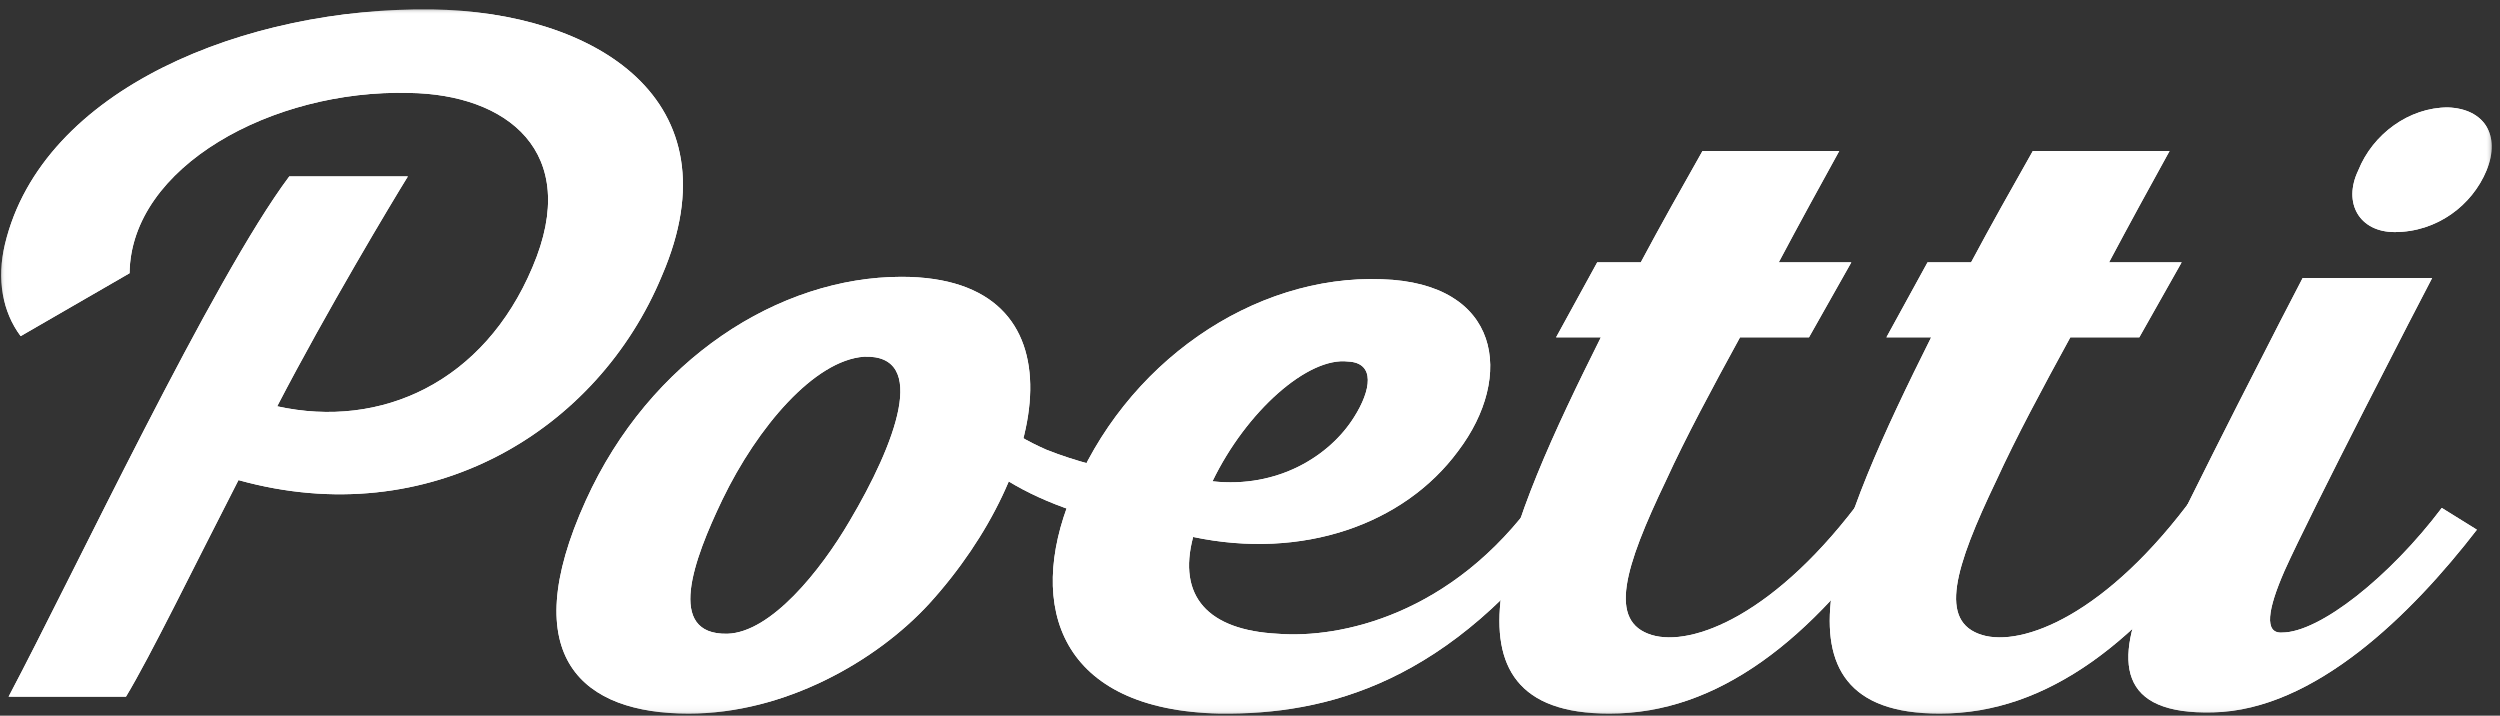 <svg width="262" height="75" viewBox="0 0 262 75" fill="none" xmlns="http://www.w3.org/2000/svg">
<rect x="0" y="0" width="262" height="75" fill="#333333" stroke="none"/>
<mask id="mask0_80_8434" style="mask-type:luminance" maskUnits="userSpaceOnUse" x="0" y="0" width="262" height="75">
<path d="M261.098 0.989H0.139V74.788H261.098V0.989Z" fill="white"/>
</mask>
<g mask="url(#mask0_80_8434)">
<path d="M97.397 63.248C91.817 69.335 82.18 74.787 72.163 74.787C61.131 74.787 53.903 68.955 61.385 52.47C68.105 37.634 81.673 29.012 94.48 29.012C113.881 29.012 110.077 49.3 97.397 63.248ZM75.713 52.343C72.67 58.684 69.754 66.545 76.221 66.418C80.785 66.292 85.984 59.825 89.028 54.626C93.846 46.511 97.397 37.127 90.549 37.381C85.35 37.761 79.391 44.735 75.713 52.343Z" fill="white"/>
</g>
<mask id="mask1_80_8434" style="mask-type:luminance" maskUnits="userSpaceOnUse" x="0" y="0" width="262" height="75">
<path d="M261.098 0.989H0.139V74.788H261.098V0.989Z" fill="white"/>
</mask>
<g mask="url(#mask1_80_8434)">
<path d="M152.809 47.272C147.103 55.006 136.451 58.684 125.039 56.274C123.391 62.488 126.561 66.038 133.915 66.419C140.382 66.926 152.175 64.517 161.051 52.09C162.065 50.695 165.362 53.231 164.601 54.372C152.048 71.618 138.987 74.914 127.829 74.788C111.091 74.407 107.54 63.629 112.232 52.09C117.811 38.015 131.379 28.758 144.82 29.265C157.247 29.646 158.769 39.41 152.809 47.272ZM127.068 50.441C133.915 51.202 139.368 47.779 141.904 43.721C143.679 40.931 144.186 38.015 141.27 37.888C137.085 37.381 130.618 43.087 127.068 50.441Z" fill="white"/>
</g>
<mask id="mask2_80_8434" style="mask-type:luminance" maskUnits="userSpaceOnUse" x="0" y="0" width="262" height="75">
<path d="M261.098 0.989H0.139V74.788H261.098V0.989Z" fill="white"/>
</mask>
<g mask="url(#mask2_80_8434)">
<path d="M250.954 24.32C255.392 24.32 259.069 21.531 260.591 17.853C262.112 14.176 260.337 11.386 256.533 11.26C252.475 11.26 248.671 14.049 247.15 17.853C245.501 21.277 247.276 24.32 250.954 24.32Z" fill="white"/>
</g>
<mask id="mask3_80_8434" style="mask-type:luminance" maskUnits="userSpaceOnUse" x="0" y="0" width="262" height="75">
<path d="M261.098 0.989H0.139V74.788H261.098V0.989Z" fill="white"/>
</mask>
<g mask="url(#mask3_80_8434)">
<path d="M255.899 53.231C250.447 60.459 243.092 66.292 239.161 66.292C237.259 66.419 237.64 63.883 239.415 59.825C242.205 53.611 253.744 31.294 254.885 29.139H241.317C240.176 31.294 229.651 51.709 225.213 61.22C221.409 69.462 222.043 74.914 231.934 74.661C242.585 74.407 252.729 64.39 259.576 55.514L255.899 53.231Z" fill="white"/>
</g>
<mask id="mask4_80_8434" style="mask-type:luminance" maskUnits="userSpaceOnUse" x="0" y="0" width="262" height="75">
<path d="M261.098 0.989H0.139V74.788H261.098V0.989Z" fill="white"/>
</mask>
<g mask="url(#mask4_80_8434)">
<path d="M45.28 0.989C25.879 0.735 4.45 9.231 0.519 25.588C-0.369 29.266 0.265 32.689 2.167 35.225L13.579 28.632C13.706 17.473 28.542 9.358 42.871 9.738C53.015 9.865 61.004 15.825 55.805 27.998C50.733 40.044 39.954 44.989 29.049 42.58C34.248 32.562 41.096 21.15 42.744 18.488H30.317C22.329 29.139 7.62 60.332 0.899 73.013H13.199C15.735 68.828 20.427 59.191 24.992 50.315C45.026 55.894 62.652 45.116 69.373 28.885C77.361 10.372 62.272 1.242 45.28 0.989Z" fill="white"/>
</g>
<mask id="mask5_80_8434" style="mask-type:luminance" maskUnits="userSpaceOnUse" x="0" y="0" width="262" height="75">
<path d="M261.098 0.989H0.139V74.788H261.098V0.989Z" fill="white"/>
</mask>
<g mask="url(#mask5_80_8434)">
<path d="M195.415 51.836C186.158 64.517 177.282 67.814 173.097 66.546C168.532 65.151 170.181 59.571 174.619 50.315C176.648 45.877 179.437 40.678 182.354 35.352H189.582L194.02 27.49H186.412C188.567 23.433 190.723 19.502 192.752 15.825H178.423C176.267 19.629 173.985 23.686 171.956 27.49H167.391L163.08 35.352H167.772C158.008 54.88 149.385 74.788 168.659 74.788C180.071 74.788 189.835 67.053 198.711 54.372C198.711 54.246 195.415 51.71 195.415 51.836Z" fill="white"/>
</g>
<mask id="mask6_80_8434" style="mask-type:luminance" maskUnits="userSpaceOnUse" x="0" y="0" width="262" height="75">
<path d="M261.098 0.989H0.139V74.788H261.098V0.989Z" fill="white"/>
</mask>
<g mask="url(#mask6_80_8434)">
<path d="M230.032 51.836C220.775 64.517 211.899 67.814 207.715 66.546C203.15 65.151 204.798 59.571 209.236 50.315C211.265 45.877 214.055 40.678 216.971 35.352H224.199L228.637 27.49H221.029C223.184 23.433 225.34 19.502 227.369 15.825H213.04C210.885 19.629 208.602 23.686 206.573 27.49H202.008L197.697 35.352H202.389C192.625 54.88 184.002 74.788 203.276 74.788C214.689 74.788 224.452 67.053 233.329 54.372C233.455 54.246 230.159 51.71 230.032 51.836Z" fill="white"/>
</g>
<mask id="mask7_80_8434" style="mask-type:luminance" maskUnits="userSpaceOnUse" x="0" y="0" width="262" height="75">
<path d="M261.098 0.989H0.139V74.788H261.098V0.989Z" fill="white"/>
</mask>
<g mask="url(#mask7_80_8434)">
<path d="M128.843 56.655C119.713 55.767 108.048 53.865 101.327 47.018L104.497 43.975C105.892 45.243 107.667 46.257 109.696 47.145C115.783 49.554 122.63 50.442 129.097 50.695L128.843 56.655Z" fill="white"/>
</g>
<mask id="mask8_80_8434" style="mask-type:luminance" maskUnits="userSpaceOnUse" x="0" y="0" width="262" height="75">
<path d="M261.098 0.989H0.139V74.788H261.098V0.989Z" fill="white"/>
</mask>
<g mask="url(#mask8_80_8434)">
<path d="M97.397 63.248C91.817 69.335 82.18 74.787 72.163 74.787C61.131 74.787 53.903 68.955 61.385 52.47C68.105 37.634 81.673 29.012 94.48 29.012C113.881 29.012 110.077 49.3 97.397 63.248ZM75.713 52.343C72.67 58.684 69.754 66.545 76.221 66.418C80.785 66.292 85.984 59.825 89.028 54.626C93.846 46.511 97.397 37.127 90.549 37.381C85.35 37.761 79.391 44.735 75.713 52.343Z" fill="white"/>
</g>
<mask id="mask9_80_8434" style="mask-type:luminance" maskUnits="userSpaceOnUse" x="0" y="0" width="262" height="75">
<path d="M261.098 0.989H0.139V74.788H261.098V0.989Z" fill="white"/>
</mask>
<g mask="url(#mask9_80_8434)">
<path d="M152.809 47.272C147.103 55.006 136.451 58.684 125.039 56.274C123.391 62.488 126.561 66.038 133.915 66.419C140.382 66.926 152.175 64.517 161.051 52.09C162.065 50.695 165.362 53.231 164.601 54.372C152.048 71.618 138.987 74.914 127.829 74.788C111.091 74.407 107.54 63.629 112.232 52.09C117.811 38.015 131.379 28.758 144.82 29.265C157.247 29.646 158.769 39.41 152.809 47.272ZM127.068 50.441C133.915 51.202 139.368 47.779 141.904 43.721C143.679 40.931 144.186 38.015 141.27 37.888C137.085 37.381 130.618 43.087 127.068 50.441Z" fill="white"/>
</g>
<mask id="mask10_80_8434" style="mask-type:luminance" maskUnits="userSpaceOnUse" x="0" y="0" width="262" height="75">
<path d="M261.098 0.989H0.139V74.788H261.098V0.989Z" fill="white"/>
</mask>
<g mask="url(#mask10_80_8434)">
<path d="M250.954 24.32C255.392 24.32 259.069 21.531 260.591 17.853C262.112 14.176 260.337 11.386 256.533 11.26C252.475 11.26 248.671 14.049 247.15 17.853C245.501 21.277 247.276 24.32 250.954 24.32Z" fill="white"/>
</g>
<mask id="mask11_80_8434" style="mask-type:luminance" maskUnits="userSpaceOnUse" x="0" y="0" width="262" height="75">
<path d="M261.098 0.989H0.139V74.788H261.098V0.989Z" fill="white"/>
</mask>
<g mask="url(#mask11_80_8434)">
<path d="M255.899 53.231C250.447 60.459 243.092 66.292 239.161 66.292C237.259 66.419 237.64 63.883 239.415 59.825C242.205 53.611 253.744 31.294 254.885 29.139H241.317C240.176 31.294 229.651 51.709 225.213 61.22C221.409 69.462 222.043 74.914 231.934 74.661C242.585 74.407 252.729 64.39 259.576 55.514L255.899 53.231Z" fill="white"/>
</g>
<mask id="mask12_80_8434" style="mask-type:luminance" maskUnits="userSpaceOnUse" x="0" y="0" width="262" height="75">
<path d="M261.098 0.989H0.139V74.788H261.098V0.989Z" fill="white"/>
</mask>
<g mask="url(#mask12_80_8434)">
<path d="M45.28 0.989C25.879 0.735 4.45 9.231 0.519 25.588C-0.369 29.266 0.265 32.689 2.167 35.225L13.579 28.632C13.706 17.473 28.542 9.358 42.871 9.738C53.015 9.865 61.004 15.825 55.805 27.998C50.733 40.044 39.954 44.989 29.049 42.58C34.248 32.562 41.096 21.15 42.744 18.488H30.317C22.329 29.139 7.62 60.332 0.899 73.013H13.199C15.735 68.828 20.427 59.191 24.992 50.315C45.026 55.894 62.652 45.116 69.373 28.885C77.361 10.372 62.272 1.242 45.28 0.989Z" fill="white"/>
</g>
<mask id="mask13_80_8434" style="mask-type:luminance" maskUnits="userSpaceOnUse" x="0" y="0" width="262" height="75">
<path d="M261.098 0.989H0.139V74.788H261.098V0.989Z" fill="white"/>
</mask>
<g mask="url(#mask13_80_8434)">
<path d="M195.415 51.836C186.158 64.517 177.282 67.814 173.097 66.546C168.532 65.151 170.181 59.571 174.619 50.315C176.648 45.877 179.437 40.678 182.354 35.352H189.582L194.02 27.49H186.412C188.567 23.433 190.723 19.502 192.752 15.825H178.423C176.267 19.629 173.985 23.686 171.956 27.49H167.391L163.08 35.352H167.772C158.008 54.88 149.385 74.788 168.659 74.788C180.071 74.788 189.835 67.053 198.711 54.372C198.711 54.246 195.415 51.71 195.415 51.836Z" fill="white"/>
</g>
<mask id="mask14_80_8434" style="mask-type:luminance" maskUnits="userSpaceOnUse" x="0" y="0" width="262" height="75">
<path d="M261.098 0.989H0.139V74.788H261.098V0.989Z" fill="white"/>
</mask>
<g mask="url(#mask14_80_8434)">
<path d="M230.032 51.836C220.775 64.517 211.899 67.814 207.715 66.546C203.15 65.151 204.798 59.571 209.236 50.315C211.265 45.877 214.055 40.678 216.971 35.352H224.199L228.637 27.49H221.029C223.184 23.433 225.34 19.502 227.369 15.825H213.04C210.885 19.629 208.602 23.686 206.573 27.49H202.008L197.697 35.352H202.389C192.625 54.88 184.002 74.788 203.276 74.788C214.689 74.788 224.452 67.053 233.329 54.372C233.455 54.246 230.159 51.71 230.032 51.836Z" fill="white"/>
</g>
<mask id="mask15_80_8434" style="mask-type:luminance" maskUnits="userSpaceOnUse" x="0" y="0" width="262" height="75">
<path d="M261.098 0.989H0.139V74.788H261.098V0.989Z" fill="white"/>
</mask>
<g mask="url(#mask15_80_8434)">
<path d="M128.843 56.655C119.713 55.767 108.048 53.865 101.327 47.018L104.497 43.975C105.892 45.243 107.667 46.257 109.696 47.145C115.783 49.554 122.63 50.442 129.097 50.695L128.843 56.655Z" fill="white"/>
</g>
</svg>

